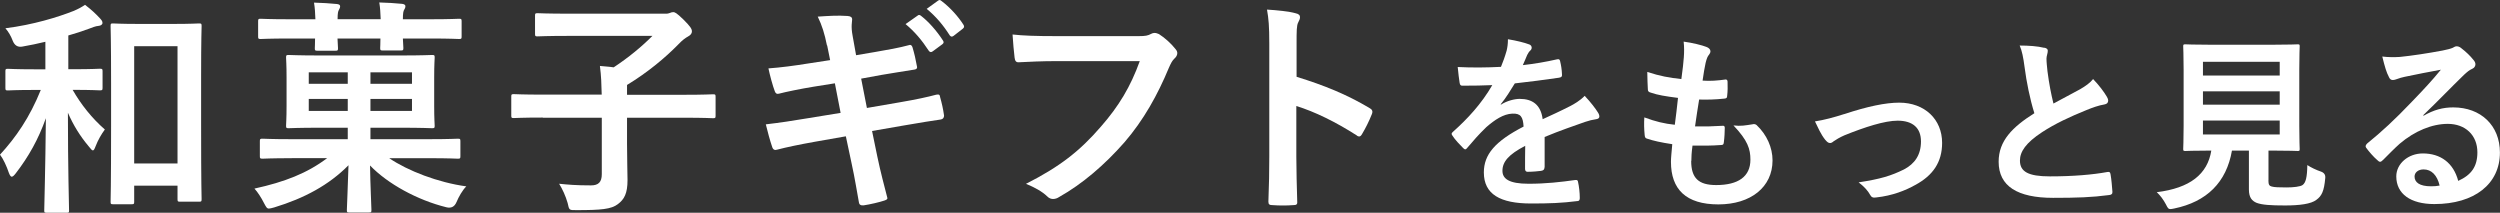 <?xml version="1.0" encoding="UTF-8"?>
<svg id="_レイヤー_2" data-name="レイヤー 2" xmlns="http://www.w3.org/2000/svg" width="305.17" height="25.97" viewBox="0 0 305.17 25.97">
  <rect x="0" y="0" width="305.17" height="25.97" fill="#333333" stroke="none"/>
  <defs>
    <style>
      .cls-1 {
        fill: #fff;
      }
    </style>
  </defs>
  <g id="contents">
    <g>
      <path class="cls-1" d="M8.88,10.99c1.01,1.76,2.32,3.42,3.92,4.82-.42.56-.84,1.29-1.12,2.02-.14.36-.22.53-.34.53s-.25-.17-.5-.48c-1.06-1.26-1.88-2.58-2.55-4.12,0,6.8.14,11.42.14,11.93,0,.25-.03.28-.28.28h-2.41c-.31,0-.34-.03-.34-.28,0-.48.14-4.96.2-11.26-.92,2.58-2.1,4.68-3.67,6.72-.22.28-.36.42-.5.42-.11,0-.22-.14-.34-.45-.28-.84-.7-1.74-1.09-2.24,1.93-2.1,3.61-4.51,4.98-7.9h-.76c-2.3,0-3.08.06-3.25.06-.28,0-.31-.03-.31-.31v-2.02c0-.28.03-.31.31-.31.17,0,.95.06,3.25.06h1.32v-3.36c-.9.22-1.85.42-2.83.59q-.81.14-1.15-.7c-.22-.59-.53-1.12-.9-1.54,3.39-.42,6.44-1.37,8.29-2.1.67-.28,1.01-.48,1.43-.76.81.62,1.34,1.12,1.88,1.71.17.2.25.31.25.5s-.2.34-.48.36c-.39.03-.76.2-1.2.36-.76.28-1.6.56-2.49.81v4.12h.59c2.32,0,3.08-.06,3.25-.06.31,0,.34.03.34.31v2.02c0,.28-.03.31-.34.31-.17,0-.92-.06-3.25-.06h-.06ZM13.78,24.93c-.25,0-.28-.03-.28-.31,0-.2.06-1.71.06-9.27v-5.21c0-5.24-.06-6.78-.06-6.97,0-.28.03-.31.28-.31.2,0,.95.06,3.16.06h4.2c2.21,0,2.97-.06,3.16-.06.28,0,.31.03.31.31,0,.17-.06,1.71-.06,6.13v5.94c0,7.42.06,8.9.06,9.07,0,.28-.03.31-.31.31h-2.32c-.28,0-.31-.03-.31-.31v-1.65h-5.29v1.96c0,.28-.03.31-.31.31h-2.29ZM16.38,19.95h5.29V5.64h-5.29v14.31Z"/>
      <path class="cls-1" d="M35.62,19.31c-2.52,0-3.39.06-3.56.06-.31,0-.34-.03-.34-.31v-1.82c0-.28.03-.31.34-.31.17,0,1.04.06,3.56.06h6.83v-1.4h-3.33c-2.72,0-3.7.06-3.89.06-.28,0-.31-.03-.31-.31,0-.2.06-.84.06-2.44v-3.44c0-1.6-.06-2.24-.06-2.44,0-.28.03-.31.31-.31.2,0,1.18.06,3.89.06h9.77c2.72,0,3.67-.06,3.86-.06.28,0,.31.03.31.31,0,.17-.06.84-.06,2.44v3.44c0,1.6.06,2.27.06,2.44,0,.28-.03.31-.31.31-.2,0-1.18-.06-3.89-.06h-3.64v1.4h7.11c2.52,0,3.39-.06,3.56-.06.28,0,.31.03.31.31v1.82c0,.28-.03.31-.31.31-.17,0-1.04-.06-3.56-.06h-4.82c2.27,1.54,5.96,2.97,9.41,3.44-.48.48-.92,1.26-1.2,1.93q-.36.84-1.23.62c-3.53-.87-7.17-2.86-9.32-5.1.03,2.3.17,5.04.17,5.43,0,.28-.03.31-.31.31h-2.41c-.25,0-.28-.03-.28-.31,0-.39.14-3.14.2-5.46-2.38,2.41-5.38,4.03-9.07,5.15-.31.08-.5.14-.64.14-.25,0-.34-.17-.62-.7-.31-.62-.76-1.32-1.15-1.74,3.7-.81,6.44-1.88,8.88-3.72h-4.31ZM38.5,2.34c-.03-.78-.06-1.37-.17-2.02,1.01.03,1.9.08,2.8.17.25.03.39.11.39.28,0,.14-.03.22-.14.42-.11.17-.17.42-.17,1.15h5.26c-.03-.78-.06-1.37-.17-2.04,1.01.03,1.9.08,2.8.17.25.03.39.14.39.28s-.03.25-.14.42c-.11.17-.17.42-.17,1.18h3.33c2.49,0,3.36-.06,3.53-.06.28,0,.31.03.31.31v1.85c0,.28-.03.31-.31.31-.17,0-1.04-.06-3.53-.06h-3.33c.03.67.06,1.04.06,1.15,0,.28-.03.31-.31.31h-2.21c-.28,0-.31-.03-.31-.31,0-.11.03-.48.03-1.15h-5.24c.03.7.06,1.06.06,1.18,0,.28-.03.31-.31.31h-2.21c-.28,0-.31-.03-.31-.31,0-.14.03-.5.03-1.18h-3.11c-2.49,0-3.36.06-3.53.06-.28,0-.31-.03-.31-.31v-1.85c0-.28.03-.31.31-.31.17,0,1.04.06,3.53.06h3.14ZM42.45,10.23v-1.4h-4.76v1.4h4.76ZM42.45,13.54v-1.46h-4.76v1.46h4.76ZM45.22,8.83v1.4h5.07v-1.4h-5.07ZM50.29,12.08h-5.07v1.46h5.07v-1.46Z"/>
      <path class="cls-1" d="M66.25,14.35c-2.49,0-3.36.06-3.53.06-.28,0-.31-.03-.31-.31v-2.3c0-.28.03-.31.31-.31.17,0,1.04.06,3.53.06h7.2c-.03-1.29-.06-2.27-.22-3.5.53.06,1.12.08,1.68.17,1.79-1.18,3.42-2.52,4.73-3.84h-10.16c-2.74,0-3.7.06-3.86.06-.28,0-.31-.03-.31-.31V1.92c0-.28.03-.31.31-.31.17,0,1.12.06,3.86.06h11.87c.2,0,.39-.08.48-.11.08-.03.17-.08.36-.08.17,0,.39.08,1.23.9.87.87,1.04,1.15,1.04,1.46,0,.25-.17.45-.48.62-.31.17-.67.42-1.2.98-1.57,1.6-3.7,3.39-6.24,4.93v1.2h6.97c2.49,0,3.36-.06,3.53-.06.28,0,.31.03.31.31v2.3c0,.28-.03.31-.31.31-.17,0-1.04-.06-3.53-.06h-6.97v3.19c0,2.04.06,3.44.06,4.42,0,1.62-.39,2.35-1.18,2.94-.81.62-2.04.73-5.07.73-.87,0-.87.03-1.06-.87-.25-.87-.64-1.71-1.04-2.35,1.09.11,2.04.2,3.89.2.9,0,1.32-.39,1.32-1.37v-6.89h-7.2Z"/>
      <path class="cls-1" d="M100.94,5.53c-.28-1.4-.59-2.41-1.12-3.5,1.2-.08,2.44-.17,3.64-.08.36.03.56.14.56.42,0,.31-.17.81.06,2.02l.42,2.35,2.3-.39c1.6-.28,2.83-.48,4.28-.87.14,0,.25.11.31.31.22.73.39,1.46.56,2.41,0,.2-.14.28-.42.31-1.29.22-2.55.39-3.95.64l-2.46.45.7,3.58,4.06-.7c1.99-.34,3.36-.64,4.4-.92.36-.08.45.03.48.31.2.7.36,1.4.48,2.24,0,.25-.14.45-.42.48-.84.11-2.52.39-4.51.73l-3.86.67.64,3.11c.39,1.88.87,3.67,1.23,5.07.03.14-.11.22-.36.31-.59.2-1.79.48-2.55.59-.36.03-.53-.11-.56-.34-.2-1.04-.5-3-.9-4.79l-.7-3.3-3.81.67c-1.9.34-3.47.67-4.54.95-.31.11-.53.03-.64-.31-.28-.81-.56-1.88-.78-2.77,1.71-.2,3.19-.42,5.21-.76l3.92-.64-.7-3.61-2.63.42c-1.54.25-3.42.64-4.17.84-.28.08-.42,0-.53-.28-.25-.64-.62-2.02-.78-2.8,1.51-.11,3.05-.31,4.98-.62l2.55-.39-.36-1.79ZM112.03,1.89c.14-.11.25-.08.42.06.87.67,1.88,1.79,2.66,3,.11.17.11.31-.08.45l-1.18.87c-.2.14-.34.11-.48-.08-.84-1.29-1.74-2.35-2.83-3.25l1.48-1.04ZM114.52.07c.17-.11.25-.08.42.06,1.04.78,2.04,1.9,2.66,2.88.11.17.14.34-.08.5l-1.12.87c-.22.17-.36.08-.48-.08-.76-1.2-1.65-2.27-2.8-3.22l1.4-1.01Z"/>
      <path class="cls-1" d="M129,7.46c-1.82,0-3.42.08-4.62.14-.36.03-.48-.17-.53-.56-.08-.56-.2-2.02-.25-2.83,1.26.14,2.74.2,5.38.2h10c.84,0,1.15-.06,1.54-.28.14-.08.28-.11.42-.11.17,0,.34.06.53.14.76.48,1.51,1.18,2.04,1.85.14.17.2.31.2.48,0,.25-.14.48-.39.7-.25.25-.39.53-.64,1.09-1.37,3.3-3.08,6.38-5.43,9.1-2.41,2.74-5.12,5.07-7.95,6.66-.25.17-.5.25-.76.25-.22,0-.48-.08-.7-.31-.64-.62-1.57-1.12-2.6-1.54,4.09-2.07,6.58-4,9.16-7,2.18-2.49,3.61-4.87,4.73-7.98h-10.11Z"/>
      <path class="cls-1" d="M158.26,9.37c3.42,1.06,6.13,2.16,8.9,3.81.31.17.45.36.31.73-.36.92-.81,1.79-1.2,2.44-.11.2-.22.31-.36.31-.08,0-.2-.03-.31-.14-2.58-1.65-5.1-2.88-7.36-3.58v6.19c0,1.82.06,3.47.11,5.49.03.34-.11.42-.5.42-.81.06-1.68.06-2.49,0-.39,0-.53-.08-.53-.42.08-2.07.11-3.72.11-5.52V5.31c0-2.1-.08-3.02-.28-4.14,1.29.08,2.69.22,3.5.45.39.08.53.25.53.48,0,.17-.08.39-.22.64-.2.36-.2,1.06-.2,2.63v4Z"/>
      <path class="cls-1" d="M188.53,20.45c0,.25-.14.37-.44.41s-.99.11-1.63.11c-.21,0-.3-.14-.3-.37,0-.83,0-1.97.02-2.8-2.04,1.06-2.78,1.95-2.78,3.05,0,.96.78,1.58,3.19,1.58,2.11,0,3.95-.21,5.72-.46.21-.02.3.05.32.25.12.53.21,1.33.21,1.88.02.28-.07.44-.25.44-1.98.25-3.47.3-5.7.3-3.77,0-5.76-1.13-5.76-3.79,0-2.2,1.38-3.81,4.85-5.6-.07-1.17-.34-1.63-1.38-1.58-1.08.05-2.11.73-3.17,1.65-.99.96-1.56,1.63-2.3,2.5-.11.14-.18.21-.28.21-.07,0-.16-.07-.25-.16-.32-.32-1.01-1.03-1.31-1.52-.07-.09-.09-.16-.09-.21,0-.09.05-.16.16-.25,1.77-1.58,3.47-3.4,4.8-5.7-1.08.05-2.32.07-3.67.07-.21,0-.28-.12-.32-.37-.07-.37-.16-1.22-.23-1.91,1.75.09,3.54.07,5.28-.02.25-.62.46-1.17.69-1.97.09-.39.16-.78.16-1.4,1.01.16,2.02.41,2.62.64.18.07.28.23.28.39,0,.11-.05.25-.16.34-.14.12-.28.32-.39.55-.14.32-.25.62-.53,1.24,1.4-.16,2.8-.39,4.18-.71.25-.05.32.02.37.23.11.46.21.99.23,1.65.02.23-.07.32-.39.37-1.72.25-3.7.51-5.37.69-.53.85-1.03,1.7-1.72,2.55l.02.05c.73-.48,1.68-.71,2.3-.71,1.52,0,2.57.69,2.8,2.48.9-.41,2.21-1.01,3.38-1.61.44-.23,1.17-.64,1.75-1.24.76.8,1.36,1.61,1.61,2.02.14.21.18.37.18.5,0,.18-.12.28-.34.32-.48.07-.94.18-1.4.34-1.49.53-2.99,1.03-4.94,1.84v3.7Z"/>
      <path class="cls-1" d="M206.44,19.65c0,2.11.92,2.94,3.05,2.94,2.69,0,4.18-1.03,4.18-3.1,0-1.29-.32-2.34-2.07-4.18.92.11,1.42,0,2.34-.14.16-.05.34-.02.48.09,1.26,1.19,1.95,2.76,1.95,4.32,0,3.26-2.66,5.37-6.61,5.37s-5.79-1.84-5.79-5.19c0-.48.07-1.12.16-2.16-1.38-.21-2.3-.41-3.12-.69-.16-.05-.23-.16-.25-.44-.07-.71-.09-1.42-.04-2.14,1.38.51,2.41.76,3.72.9.11-.85.3-2.34.39-3.28-1.61-.21-2.43-.34-3.31-.64-.28-.07-.37-.18-.37-.39-.02-.55-.07-1.31-.07-2.14,1.56.51,2.66.71,4.16.87.18-1.33.25-1.95.3-2.64.05-.64.05-1.31-.02-1.93,1.06.14,2.25.44,2.76.64.32.11.51.32.51.53,0,.16-.07.3-.18.44-.16.16-.28.46-.41.99-.12.53-.25,1.31-.37,2.16.92.07,1.86,0,2.82-.14.16,0,.23.12.23.28.02.55.02,1.19-.05,1.72,0,.25-.09.32-.37.34-1.01.11-2.04.14-3.05.11-.14.8-.37,2.37-.5,3.28,1.22.02,2.16,0,3.26-.07.3-.05.37.05.37.25,0,.41-.04,1.24-.11,1.72-.02.28-.09.37-.32.37-1.15.09-2.34.09-3.51.07-.12.9-.14,1.45-.14,1.86Z"/>
      <path class="cls-1" d="M225.12,13.93c2.83-.94,5.05-1.4,6.71-1.4,3.12,0,5.24,2.04,5.24,4.91,0,2.34-1.1,3.97-3.28,5.14-1.19.67-2.8,1.31-4.75,1.52-.41.07-.6-.02-.76-.32-.25-.46-.67-.96-1.4-1.52,2.69-.41,3.95-.8,5.54-1.58,1.31-.69,2.07-1.77,2.07-3.42s-1.01-2.53-2.85-2.53c-1.58,0-4,.78-6.5,1.79-.57.25-1.03.53-1.29.71-.18.16-.32.23-.46.23-.21,0-.37-.14-.6-.41-.53-.67-.87-1.47-1.24-2.23,1.15-.18,2.27-.48,3.58-.9Z"/>
      <path class="cls-1" d="M249.56,5.82c.28.07.41.18.41.37,0,.32-.16.64-.16.96,0,.46.07,1.01.12,1.54.21,1.61.44,2.76.73,3.95,1.15-.62,1.97-1.06,3.26-1.75.67-.39,1.22-.78,1.58-1.24.73.76,1.33,1.56,1.68,2.16.09.14.16.32.16.48,0,.23-.14.41-.46.46-.69.11-1.47.39-2.2.69-1.98.8-3.81,1.65-5.4,2.69-2,1.31-2.71,2.39-2.71,3.47,0,1.35,1.01,1.93,3.65,1.93,2.89,0,5.24-.21,7-.53.25-.05.37,0,.41.28.11.62.18,1.45.23,2.14.02.25-.14.37-.41.39-2.09.28-3.93.34-6.84.34-4.34,0-6.64-1.42-6.64-4.41,0-2.55,1.68-4.23,4.36-5.92-.55-1.77-.96-3.83-1.19-5.6-.16-1.22-.32-2.02-.6-2.66,1.1,0,2.16.07,3.01.28Z"/>
      <path class="cls-1" d="M276.9,22.01c0,.53.11.69.41.76.3.09.9.11,1.79.11.83,0,1.7-.09,1.98-.3.37-.28.55-.9.57-2.43.46.3,1.08.6,1.68.8q.57.21.51.78c-.14,1.61-.44,2.2-1.08,2.66-.64.51-2.07.69-3.83.69s-2.8-.07-3.47-.32c-.53-.23-.94-.6-.94-1.63v-4.75h-2.07c-.67,3.88-3.08,6.25-7.05,7.07-.23.05-.37.07-.48.07-.23,0-.3-.11-.53-.57-.3-.57-.69-1.1-1.12-1.49,4.06-.5,6.2-2.2,6.66-5.08h-.05c-2.23,0-2.96.05-3.1.05-.25,0-.28-.02-.28-.25,0-.16.05-1.01.05-2.8v-6.87c0-1.84-.05-2.69-.05-2.85,0-.23.02-.25.28-.25.14,0,.92.05,3.15.05h7.39c2.2,0,2.99-.05,3.15-.05.23,0,.25.02.25.25,0,.16-.05,1.01-.05,2.85v6.87c0,1.79.05,2.66.05,2.8,0,.23-.02.25-.25.25-.16,0-.94-.05-3.15-.05h-.41v3.63ZM268.91,7.54v1.68h9.37v-1.68h-9.37ZM278.28,12.78v-1.63h-9.37v1.63h9.37ZM278.28,14.71h-9.37v1.7h9.37v-1.7Z"/>
      <path class="cls-1" d="M295.82,14.14c1.29-.74,2.37-1.03,3.65-1.03,3.35,0,5.69,2.2,5.69,5.51,0,3.83-3.1,6.29-8.01,6.29-2.89,0-4.64-1.24-4.64-3.38,0-1.54,1.45-2.8,3.24-2.8,2.16,0,3.74,1.15,4.32,3.35,1.61-.73,2.34-1.75,2.34-3.49,0-2.09-1.47-3.47-3.61-3.47-1.91,0-4.02.85-5.88,2.43-.67.6-1.31,1.26-2,1.95-.16.16-.28.25-.39.25-.09,0-.21-.07-.34-.21-.48-.41-.99-1.01-1.35-1.49-.14-.18-.07-.34.11-.53,1.79-1.45,3.38-2.92,5.44-5.08,1.42-1.47,2.5-2.62,3.56-3.93-1.38.25-3.01.57-4.43.87-.3.07-.6.14-.96.28-.11.05-.34.11-.46.11-.23,0-.39-.11-.5-.39-.28-.53-.48-1.17-.8-2.48.69.09,1.45.09,2.14.05,1.4-.14,3.42-.44,5.21-.78.57-.11,1.03-.23,1.26-.34.11-.07.32-.18.44-.18.23,0,.37.07.53.18.69.53,1.15.99,1.54,1.47.18.21.25.37.25.55,0,.23-.14.44-.39.55-.39.18-.57.34-1.01.74-1.68,1.63-3.21,3.24-4.96,4.91l.02.07ZM295.84,20.68c-.67,0-1.1.39-1.1.87,0,.71.62,1.19,2,1.19.41,0,.71-.02,1.06-.09-.3-1.26-.99-1.97-1.95-1.97Z"/>
    </g>
  </g>
</svg>